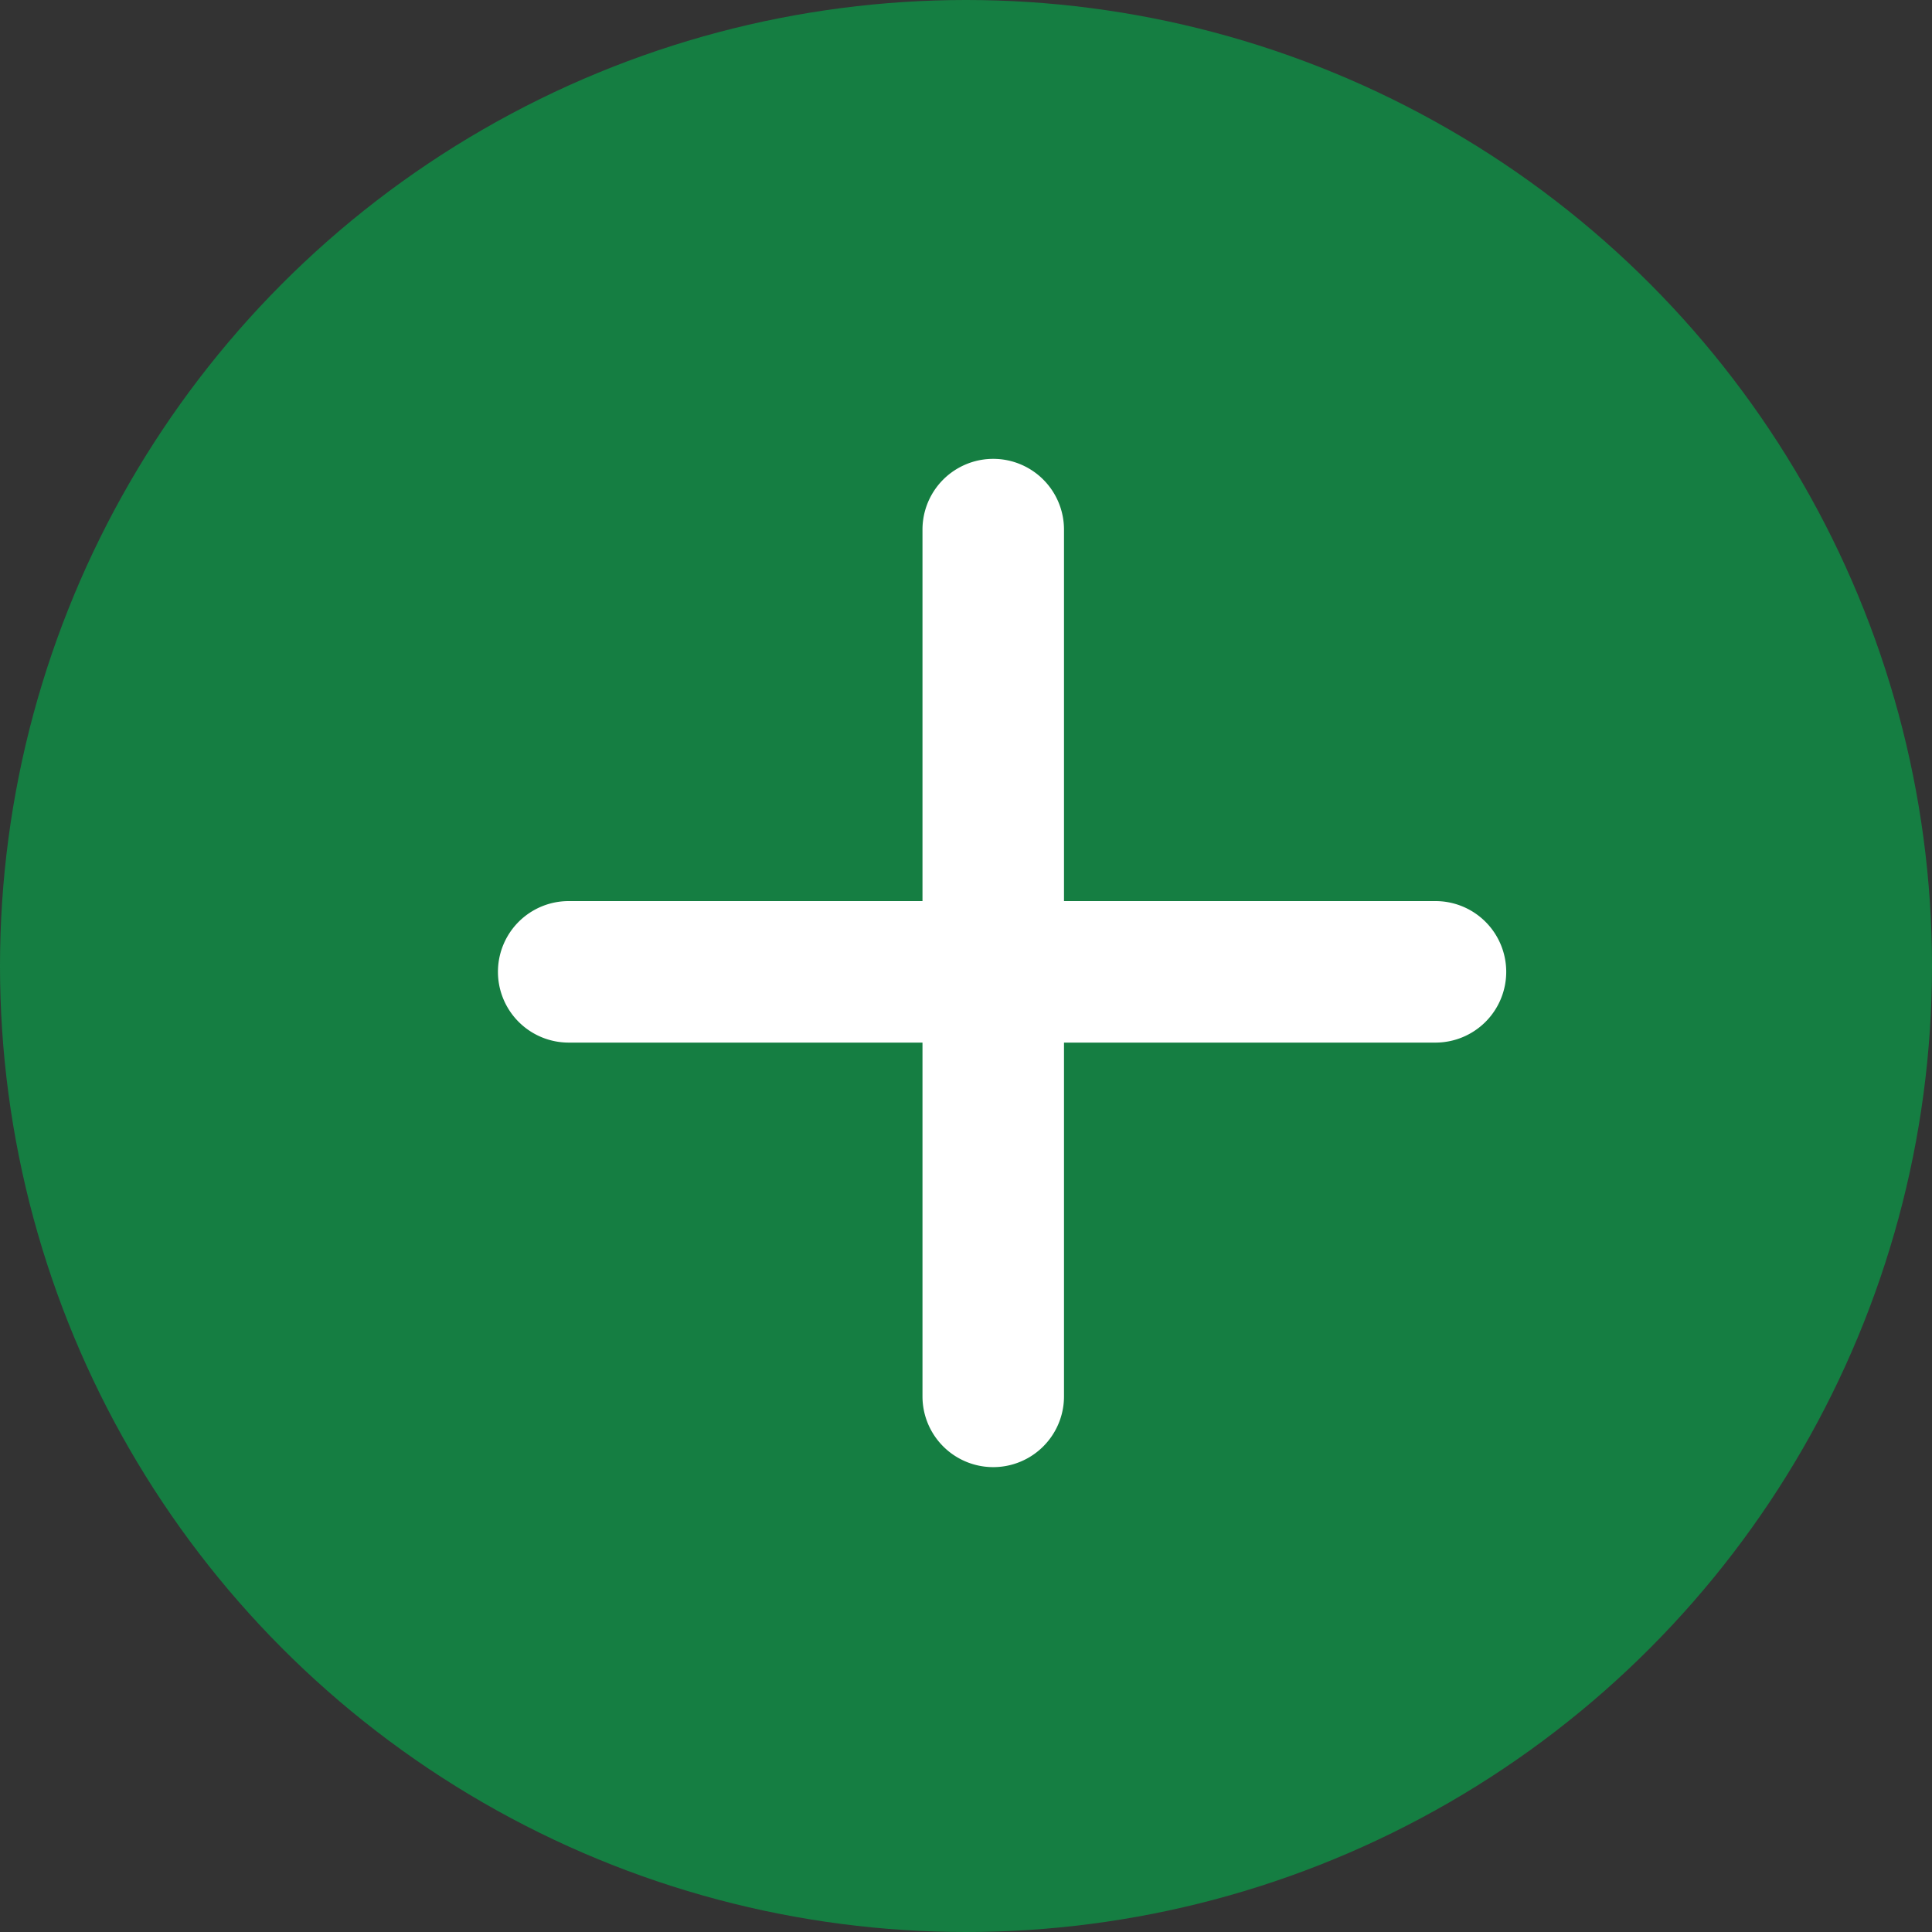 <svg xmlns="http://www.w3.org/2000/svg" viewBox="0 0 109.22 109.22"><rect x="0" y="0" width="109.22" height="109.22" fill="#333333" stroke="none"/><defs><style>.cls-1{fill:#157e42;}.cls-2{fill:#fff;}</style></defs><g id="Calque_2" data-name="Calque 2"><g id="PQ_NOUS" data-name="PQ NOUS"><g id="page_-_copie_2" data-name="page - copie 2"><circle class="cls-1" cx="54.61" cy="54.61" r="54.61"></circle><path class="cls-2" d="M85.15,54.94a4,4,0,0,1-4,4h-21v20a4,4,0,0,1-8,0v-20h-20a4,4,0,1,1,0-8h20v-21a4,4,0,1,1,8,0v21h21A4,4,0,0,1,85.15,54.94Z"></path></g></g></g></svg>